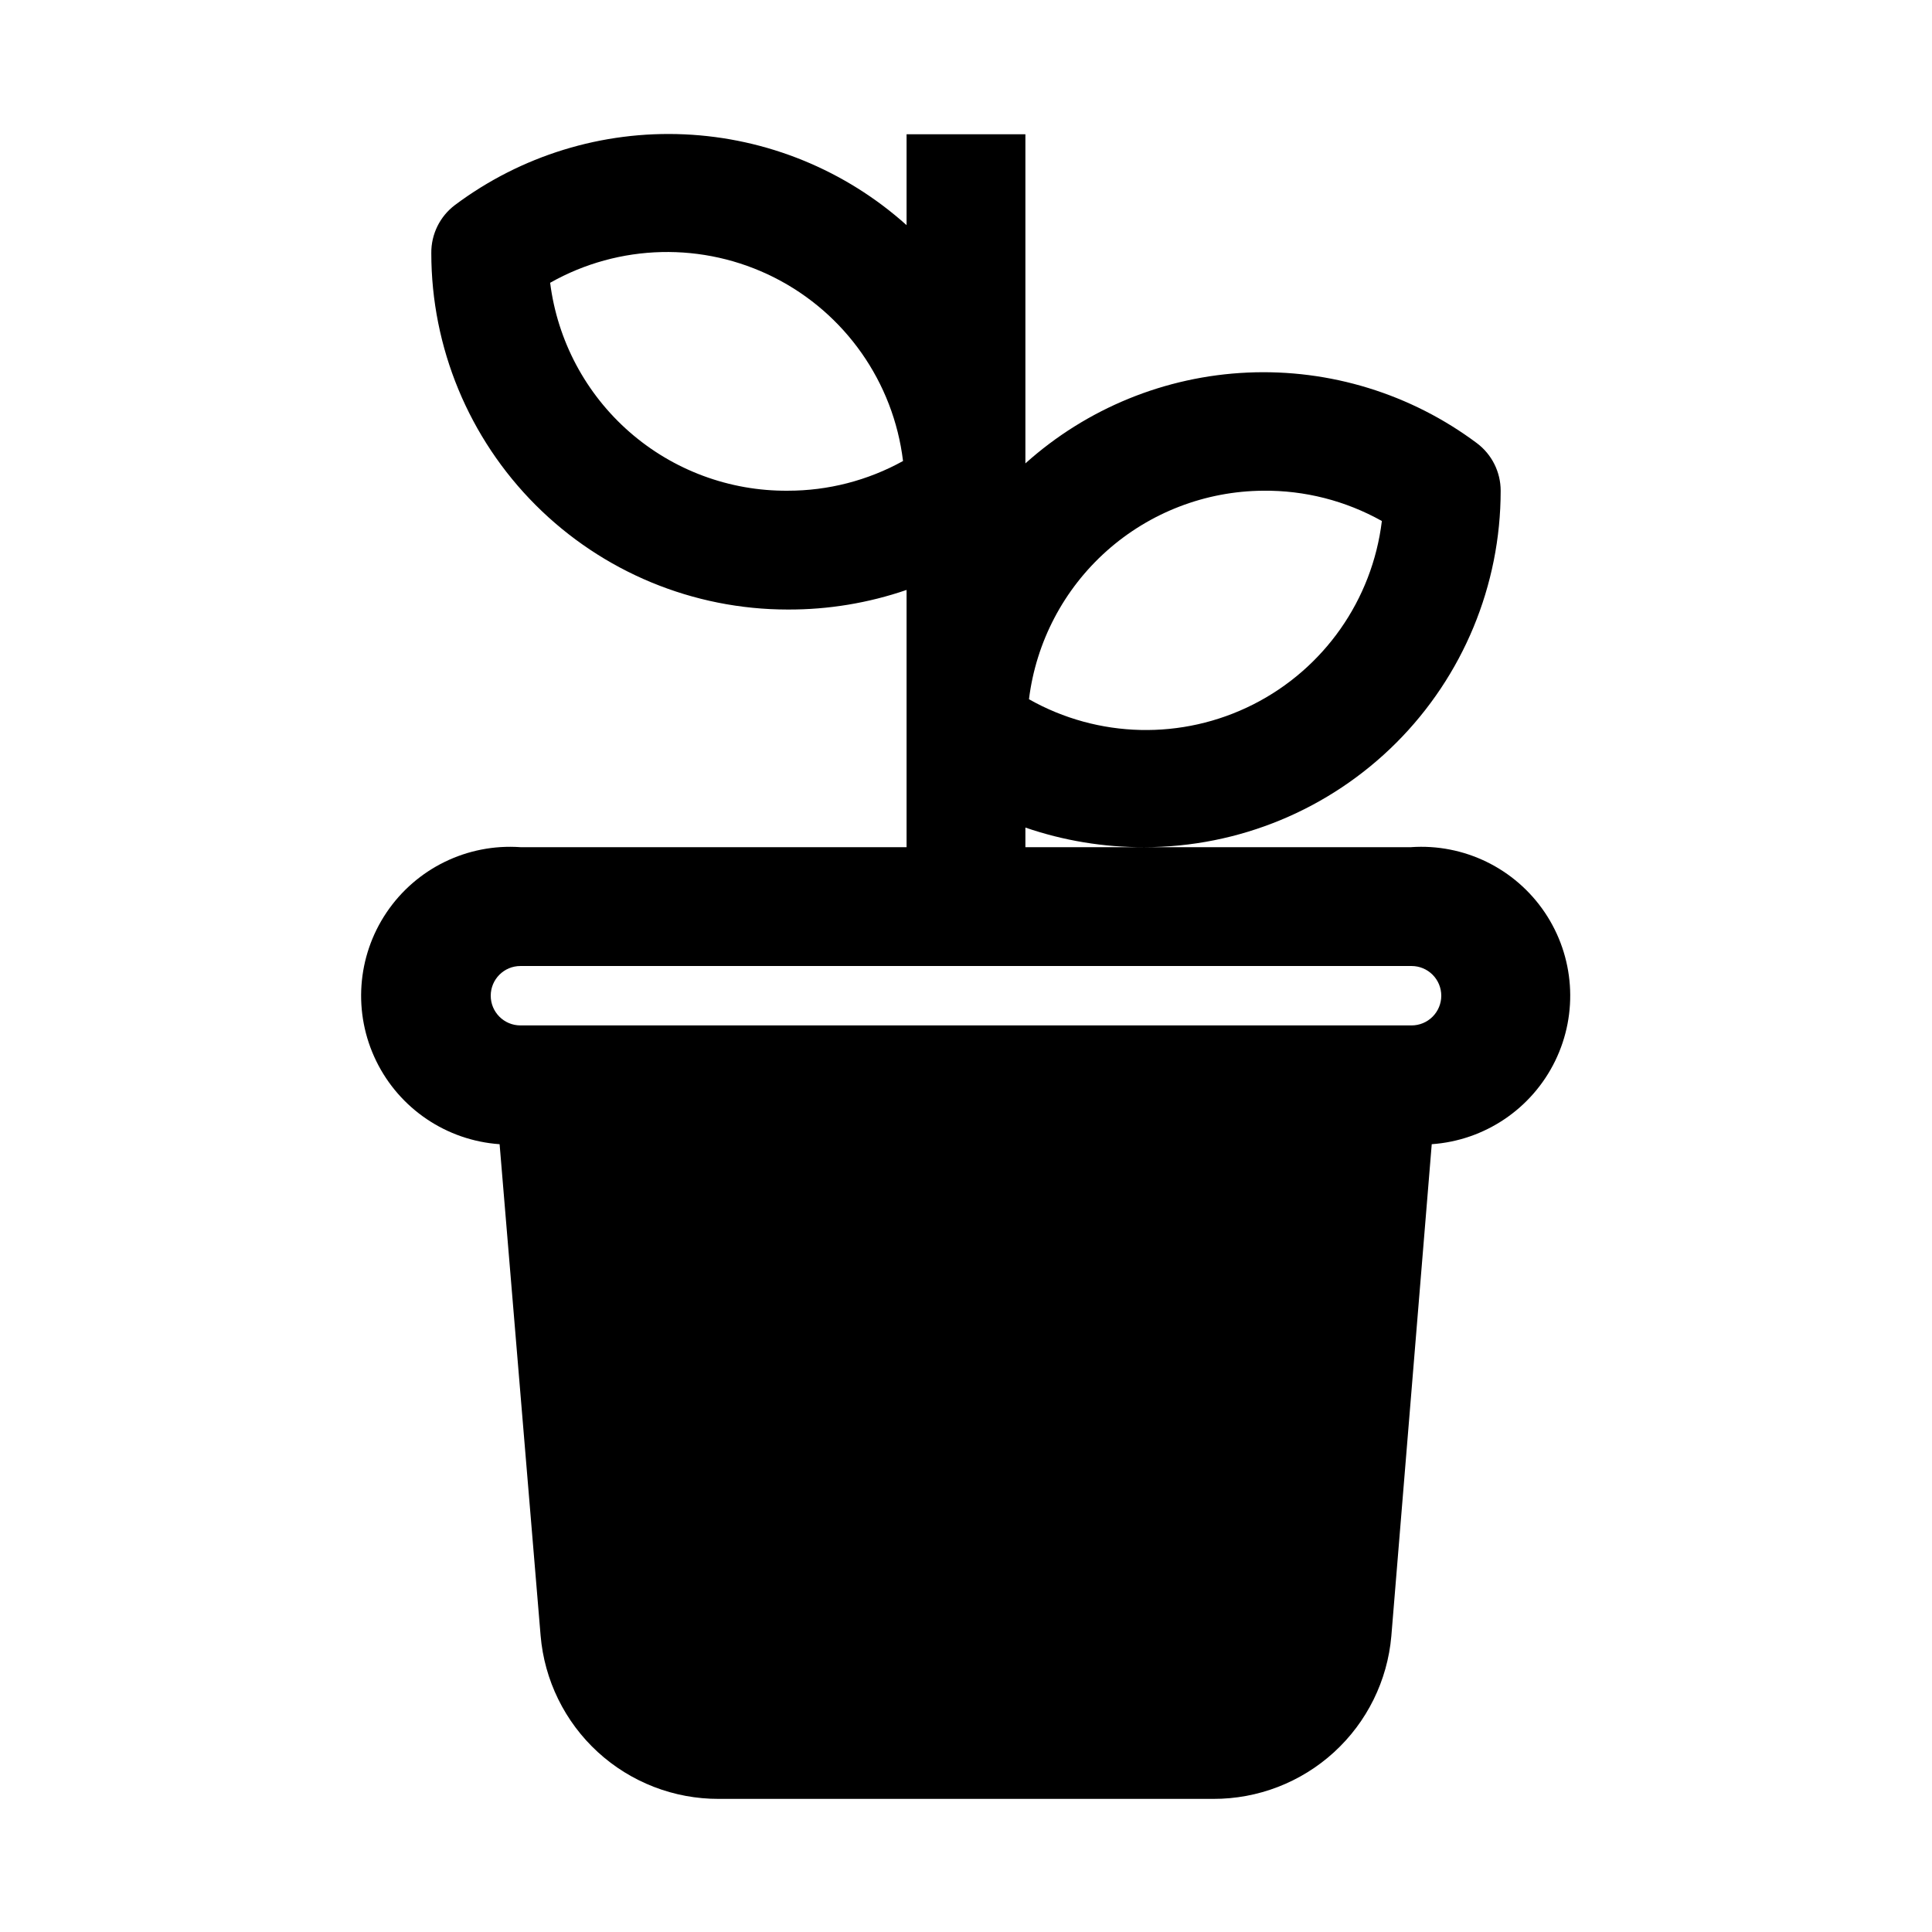 <?xml version="1.0" encoding="UTF-8"?>
<!-- Uploaded to: SVG Repo, www.svgrepo.com, Generator: SVG Repo Mixer Tools -->
<svg fill="#000000" width="800px" height="800px" version="1.1" viewBox="144 144 512 512" xmlns="http://www.w3.org/2000/svg">
 <path d="m518.08 368.51h-102.34v-5.195c10.133 3.481 20.777 5.238 31.488 5.195 25.055 0 49.082-9.953 66.797-27.668s27.668-41.742 27.668-66.797c0-4.957-2.332-9.621-6.297-12.598-17.492-13.074-38.969-19.688-60.785-18.711-21.816 0.977-42.617 9.48-58.871 24.066v-87.223h-31.488v24.09c-16.25-14.586-37.055-23.09-58.871-24.066-21.812-0.977-43.293 5.637-60.781 18.711-4.012 3.008-6.348 7.742-6.301 12.754 0 25.055 9.953 49.082 27.668 66.797 17.715 17.715 41.742 27.668 66.797 27.668 10.715 0.043 21.359-1.715 31.488-5.195v68.172h-102.34c-14.062-0.984-27.582 5.606-35.465 17.293s-8.934 26.691-2.754 39.359c6.18 12.672 18.648 21.082 32.707 22.066l10.863 130.2c0.992 11.832 6.402 22.859 15.152 30.883 8.754 8.023 20.207 12.453 32.082 12.414h130.99-0.004c11.852 0.043 23.281-4.367 32.031-12.355 8.75-7.992 14.176-18.98 15.203-30.785l10.707-130.36c14.059-0.984 26.527-9.395 32.707-22.066 6.18-12.668 5.129-27.672-2.754-39.359-7.883-11.688-21.402-18.277-35.465-17.293zm-39.359-94.465c11.02-0.125 21.875 2.644 31.488 8.027-2.535 20.895-15.34 39.141-34.129 48.629-18.785 9.488-41.07 8.965-59.391-1.395 1.871-15.172 9.199-29.145 20.609-39.312 11.414-10.168 26.137-15.836 41.422-15.949zm-125.95 0c-15.422 0.121-30.355-5.422-41.965-15.582-11.605-10.156-19.082-24.219-21.012-39.523 18.32-10.359 40.605-10.883 59.395-1.395 18.785 9.488 31.59 27.734 34.125 48.629-9.348 5.172-19.859 7.879-30.543 7.871zm165.31 141.7h-236.16c-4.348 0-7.871-3.523-7.871-7.871s3.523-7.871 7.871-7.871h236.16c2.09 0 4.09 0.828 5.566 2.305 1.477 1.477 2.305 3.477 2.305 5.566 0 2.086-0.828 4.09-2.305 5.566-1.477 1.477-3.477 2.305-5.566 2.305z"/>
</svg>